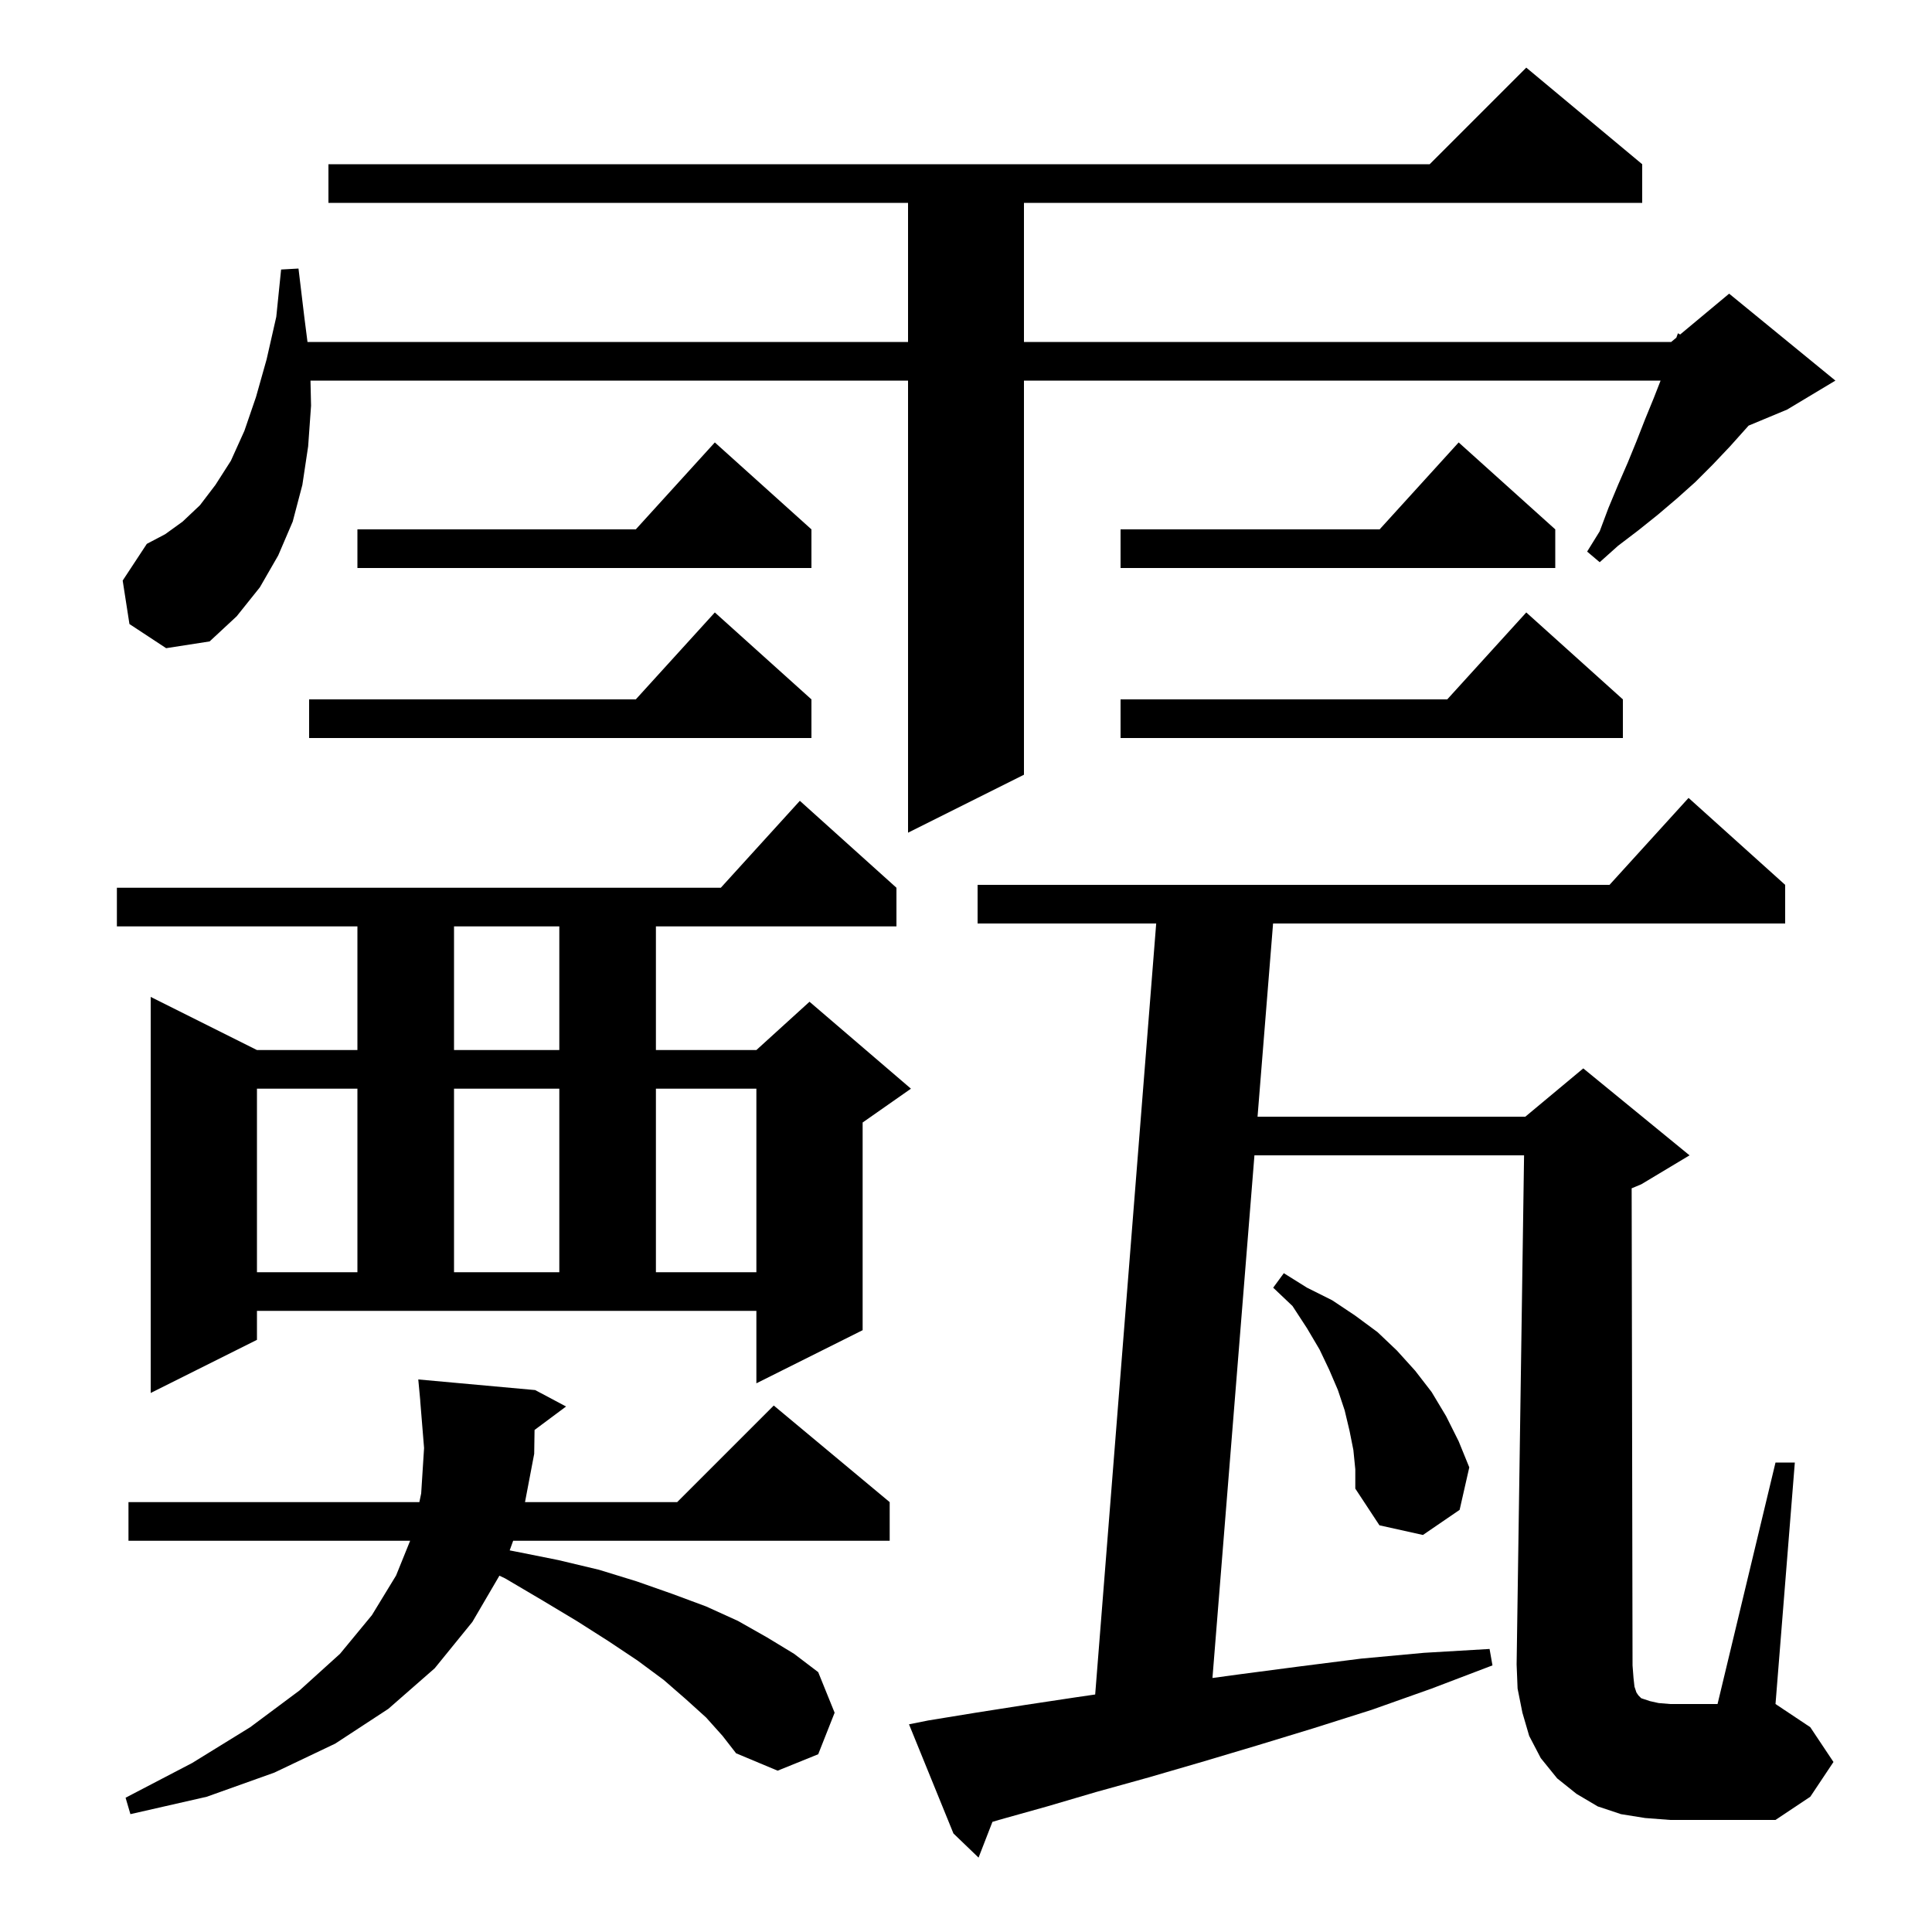 <svg xmlns="http://www.w3.org/2000/svg" xmlns:xlink="http://www.w3.org/1999/xlink" version="1.1" baseProfile="full" viewBox="0 0 200 200" width="200" height="200"><g fill="currentColor"><path d="M 169.2 174.6 L 169.4 175.2 L 169.6 175.5 L 169.9 175.8 L 170.8 176.1 L 171.7 176.3 L 172.9 176.4 L 177.8 176.4 L 183.8 151.4 L 185.8 151.4 L 183.8 176.4 L 187.4 178.8 L 189.8 182.4 L 187.4 186.0 L 183.8 188.4 L 172.9 188.4 L 170.3 188.2 L 167.8 187.8 L 165.4 187.0 L 163.2 185.7 L 161.2 184.1 L 159.5 182.0 L 158.3 179.7 L 157.6 177.3 L 157.1 174.8 L 157.0 172.3 L 157.771 119.6 L 129.859 119.6 L 125.513 173.705 L 128.5 173.3 L 134.6 172.5 L 140.9 171.7 L 147.4 171.1 L 154.2 170.7 L 154.5 172.4 L 148.2 174.8 L 142.0 177.0 L 136.0 178.9 L 130.1 180.7 L 124.4 182.4 L 118.9 184.0 L 113.5 185.5 L 108.4 187.0 L 103.4 188.4 L 102.737 188.598 L 101.3 192.3 L 98.7 189.8 L 94.1 178.5 L 96.1 178.1 L 101.0 177.3 L 106.1 176.5 L 111.4 175.7 L 113.373 175.413 L 119.689 95.6 L 101.2 95.6 L 101.2 91.6 L 166.618 91.6 L 174.8 82.6 L 184.8 91.6 L 184.8 95.6 L 131.788 95.6 L 130.181 115.6 L 157.9 115.6 L 163.9 110.6 L 174.9 119.6 L 169.9 122.6 L 168.908 123.013 L 169.0 172.4 L 169.1 173.7 Z M 73.1 177.8 L 71.0 175.9 L 68.7 173.9 L 66.0 171.9 L 63.0 169.9 L 59.7 167.8 L 56.2 165.7 L 52.3 163.4 L 51.699 163.114 L 48.9 167.9 L 45.0 172.7 L 40.2 176.9 L 34.7 180.5 L 28.4 183.5 L 21.4 186.0 L 13.5 187.8 L 13.0 186.1 L 19.9 182.5 L 25.9 178.8 L 31.0 175.0 L 35.2 171.2 L 38.5 167.2 L 41.0 163.1 L 42.457 159.5 L 13.3 159.5 L 13.3 155.5 L 43.412 155.5 L 43.6 154.6 L 43.9 149.9 L 43.5 145.0 L 43.506 144.999 L 43.3 142.8 L 55.4 143.9 L 58.6 145.6 L 55.337 148.03 L 55.3 150.5 L 54.348 155.5 L 70.1 155.5 L 80.1 145.5 L 92.1 155.5 L 92.1 159.5 L 53.122 159.5 L 52.762 160.495 L 53.3 160.6 L 57.8 161.5 L 62.0 162.5 L 65.9 163.7 L 69.6 165.0 L 73.1 166.3 L 76.4 167.8 L 79.4 169.5 L 82.2 171.2 L 84.7 173.1 L 86.4 177.3 L 84.7 181.6 L 80.5 183.3 L 76.2 181.5 L 74.8 179.7 Z M 140.1 150.1 L 139.7 148.1 L 139.2 146.0 L 138.5 143.9 L 137.6 141.8 L 136.6 139.7 L 135.3 137.5 L 133.8 135.2 L 131.8 133.3 L 132.9 131.8 L 135.3 133.3 L 137.9 134.6 L 140.3 136.2 L 142.6 137.9 L 144.6 139.8 L 146.5 141.9 L 148.2 144.1 L 149.7 146.6 L 151.0 149.2 L 152.1 151.9 L 151.1 156.3 L 147.3 158.9 L 142.8 157.9 L 140.3 154.1 L 140.3 152.1 Z M 26.6 138.7 L 15.6 144.2 L 15.6 103.2 L 26.6 108.7 L 37.0 108.7 L 37.0 95.9 L 12.1 95.9 L 12.1 91.9 L 74.618 91.9 L 82.8 82.9 L 92.8 91.9 L 92.8 95.9 L 67.9 95.9 L 67.9 108.7 L 78.3 108.7 L 83.8 103.7 L 94.3 112.7 L 89.3 116.2 L 89.3 137.7 L 78.3 143.2 L 78.3 135.7 L 26.6 135.7 Z M 26.6 112.7 L 26.6 131.7 L 37.0 131.7 L 37.0 112.7 Z M 47.0 112.7 L 47.0 131.7 L 57.9 131.7 L 57.9 112.7 Z M 67.9 112.7 L 67.9 131.7 L 78.3 131.7 L 78.3 112.7 Z M 47.0 95.9 L 47.0 108.7 L 57.9 108.7 L 57.9 95.9 Z M 13.4 64.6 L 12.7 60.1 L 15.2 56.3 L 17.1 55.3 L 18.9 54.0 L 20.7 52.3 L 22.3 50.2 L 23.9 47.7 L 25.3 44.6 L 26.5 41.1 L 27.6 37.2 L 28.6 32.8 L 29.1 27.9 L 30.9 27.8 L 31.5 32.8 L 31.832 35.4 L 94.0 35.4 L 94.0 21.0 L 34.0 21.0 L 34.0 17.0 L 148.0 17.0 L 158.0 7.0 L 170.0 17.0 L 170.0 21.0 L 106.0 21.0 L 106.0 35.4 L 173.0 35.4 L 173.535 34.954 L 173.7 34.5 L 173.927 34.628 L 179.0 30.4 L 190.0 39.4 L 185.0 42.4 L 181.014 44.061 L 179.1 46.2 L 177.3 48.1 L 175.5 49.9 L 173.6 51.6 L 171.6 53.3 L 169.6 54.9 L 167.5 56.5 L 165.6 58.2 L 164.3 57.1 L 165.6 55.0 L 166.5 52.6 L 167.5 50.2 L 168.5 47.9 L 169.4 45.7 L 170.3 43.4 L 171.2 41.2 L 171.904 39.4 L 106.0 39.4 L 106.0 80.2 L 94.0 86.2 L 94.0 39.4 L 32.142 39.4 L 32.2 42.0 L 31.9 46.2 L 31.3 50.2 L 30.3 54.0 L 28.8 57.5 L 26.9 60.8 L 24.5 63.8 L 21.7 66.4 L 17.2 67.1 Z M 168.0 72.4 L 168.0 76.4 L 116.0 76.4 L 116.0 72.4 L 149.818 72.4 L 158.0 63.4 Z M 84.0 72.4 L 84.0 76.4 L 32.0 76.4 L 32.0 72.4 L 65.818 72.4 L 74.0 63.4 Z M 161.0 54.8 L 161.0 58.8 L 116.0 58.8 L 116.0 54.8 L 142.818 54.8 L 151.0 45.8 Z M 84.0 54.8 L 84.0 58.8 L 37.0 58.8 L 37.0 54.8 L 65.818 54.8 L 74.0 45.8 Z "/></g></svg>